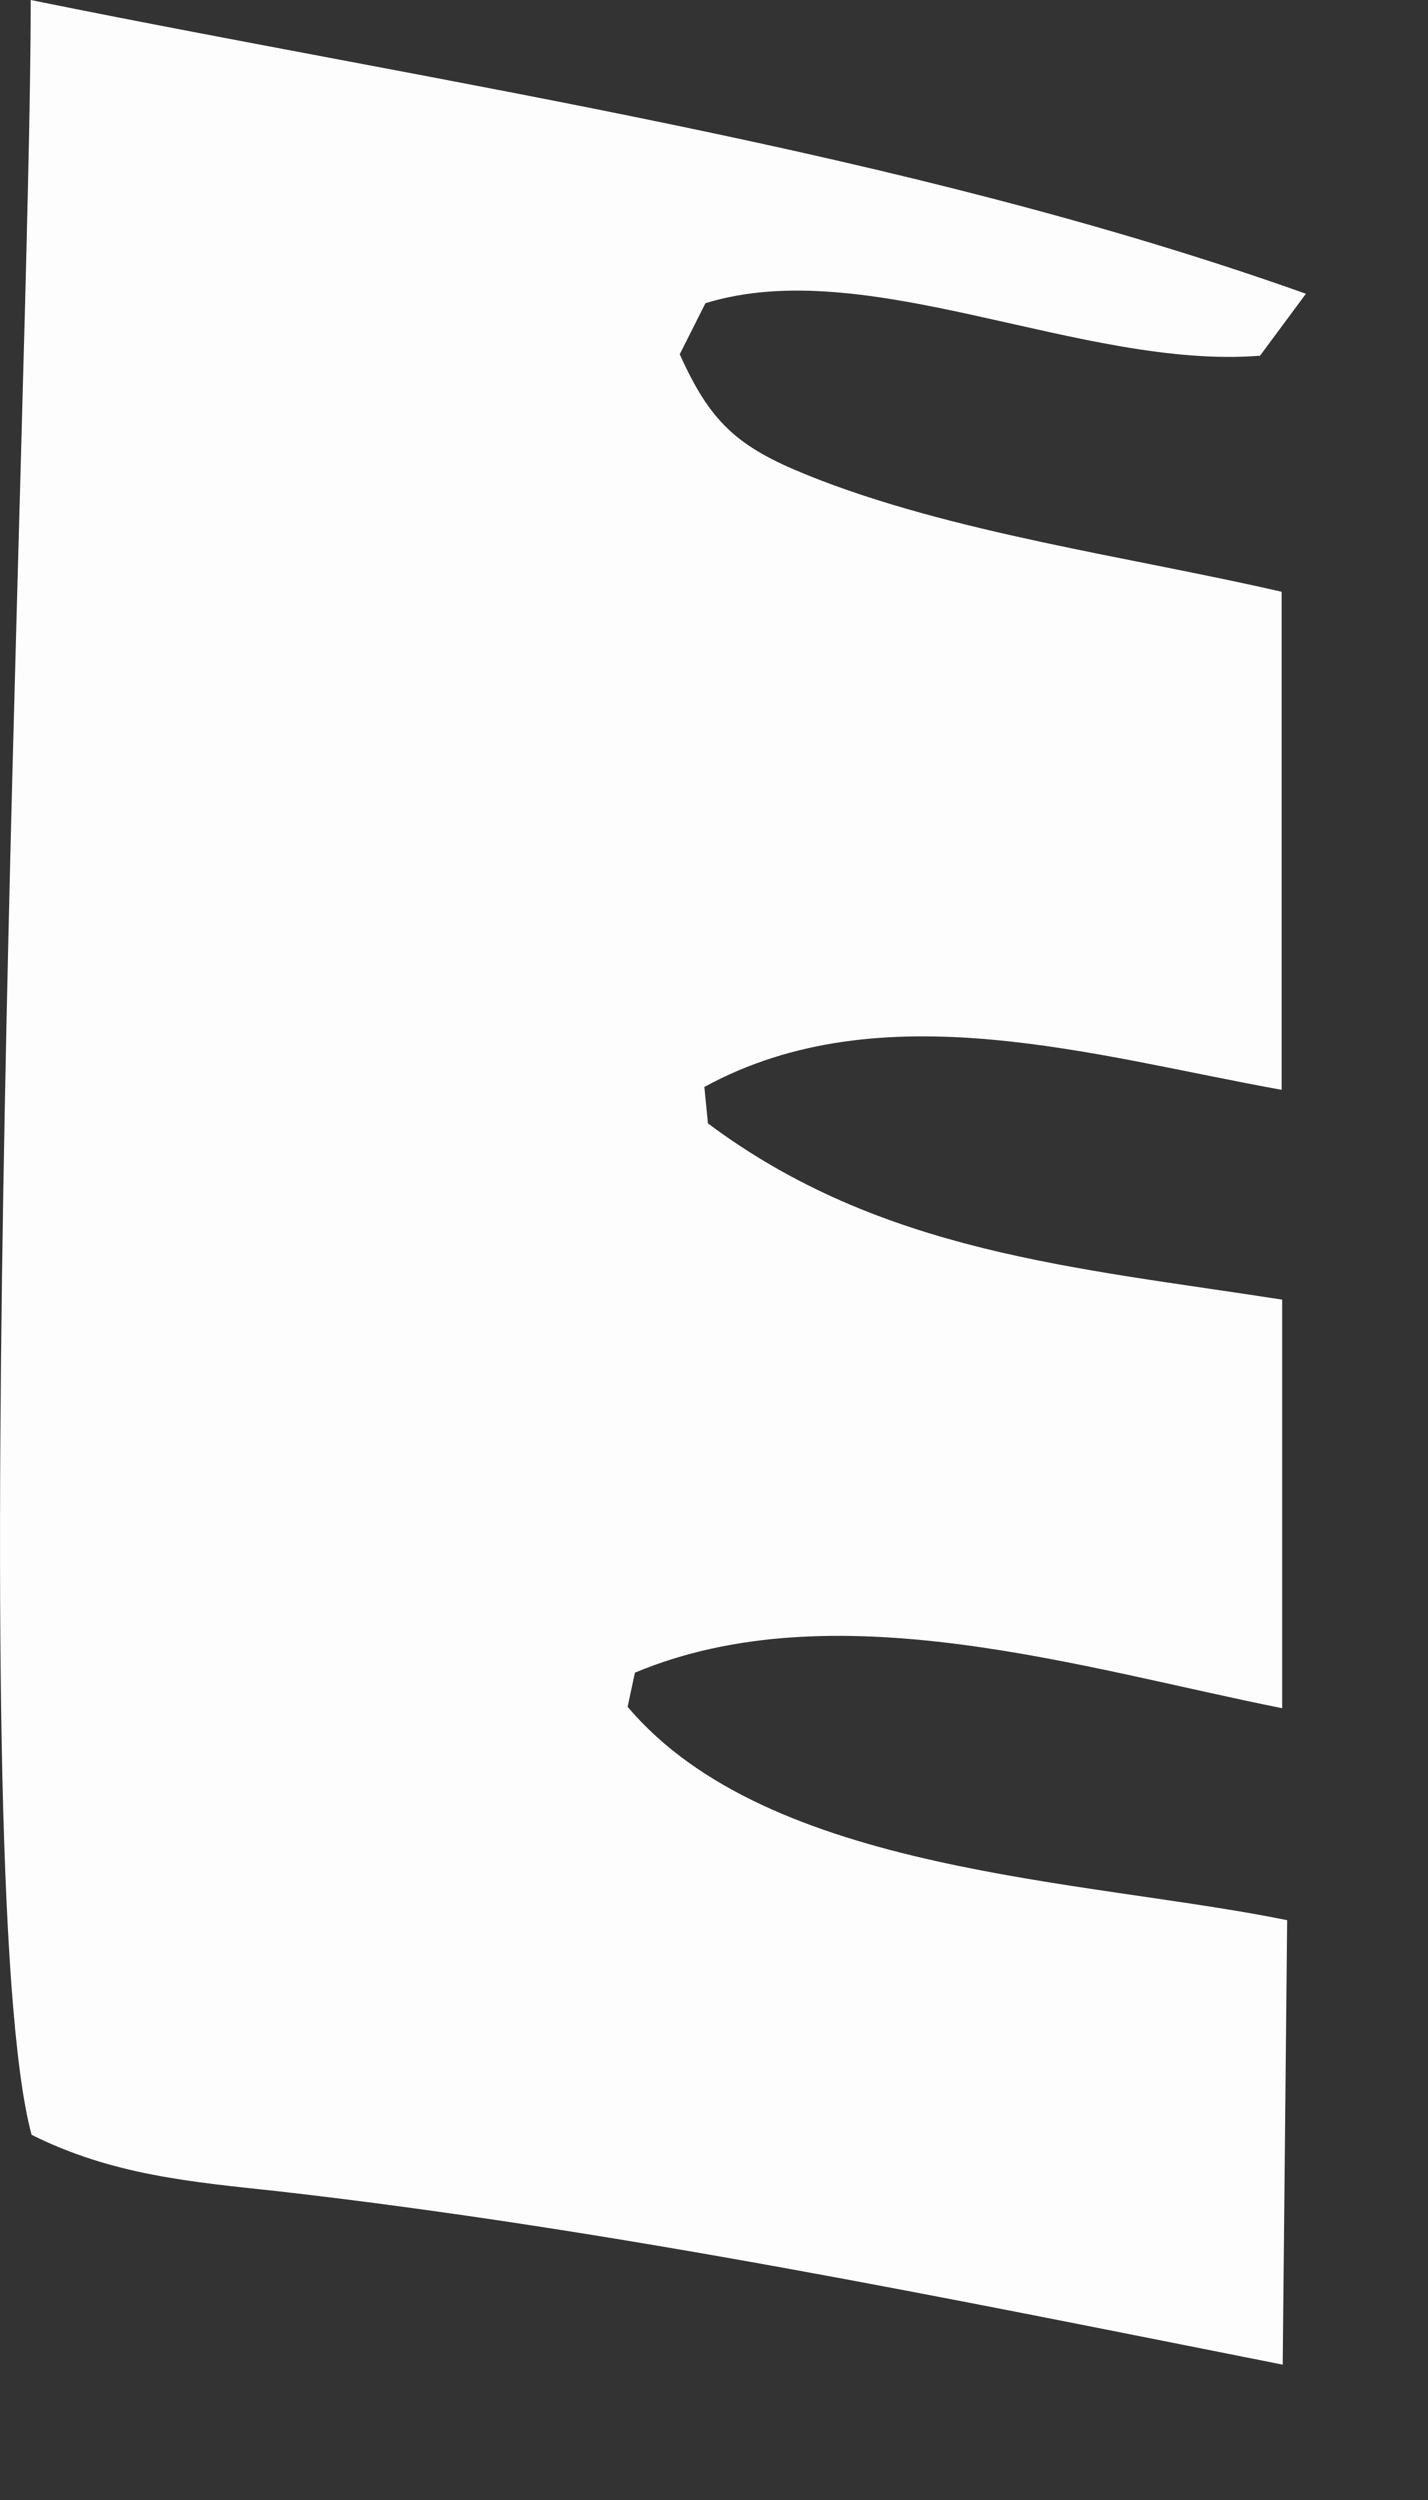 <?xml version="1.0" encoding="utf-8"?>
<svg xmlns="http://www.w3.org/2000/svg" fill="none" height="100%" overflow="visible" preserveAspectRatio="none" style="display: block;" viewBox="0 0 8 14" width="100%">
<rect x="0" y="0" width="8" height="14" fill="#333333" stroke="none"/>
<path d="M0.172 0C2.516 0.476 5.066 0.844 7.316 1.645L7.059 1.992C6.061 2.071 4.862 1.417 3.952 1.698L3.808 1.984C3.979 2.363 4.127 2.501 4.522 2.66C5.32 2.983 6.335 3.119 7.18 3.314V6.103C6.133 5.915 4.939 5.544 3.946 6.087L3.966 6.291C4.935 7.015 6.021 7.097 7.183 7.278V9.566C6.056 9.341 4.672 8.9 3.557 9.367L3.516 9.558C4.308 10.495 6.082 10.523 7.211 10.753L7.186 13.242C5.315 12.871 3.454 12.487 1.558 12.271C1.064 12.218 0.629 12.18 0.177 11.955C-0.219 10.488 0.174 2.08 0.172 0.001V0Z" fill="#FEFDFD" id="Vector"/>
</svg>